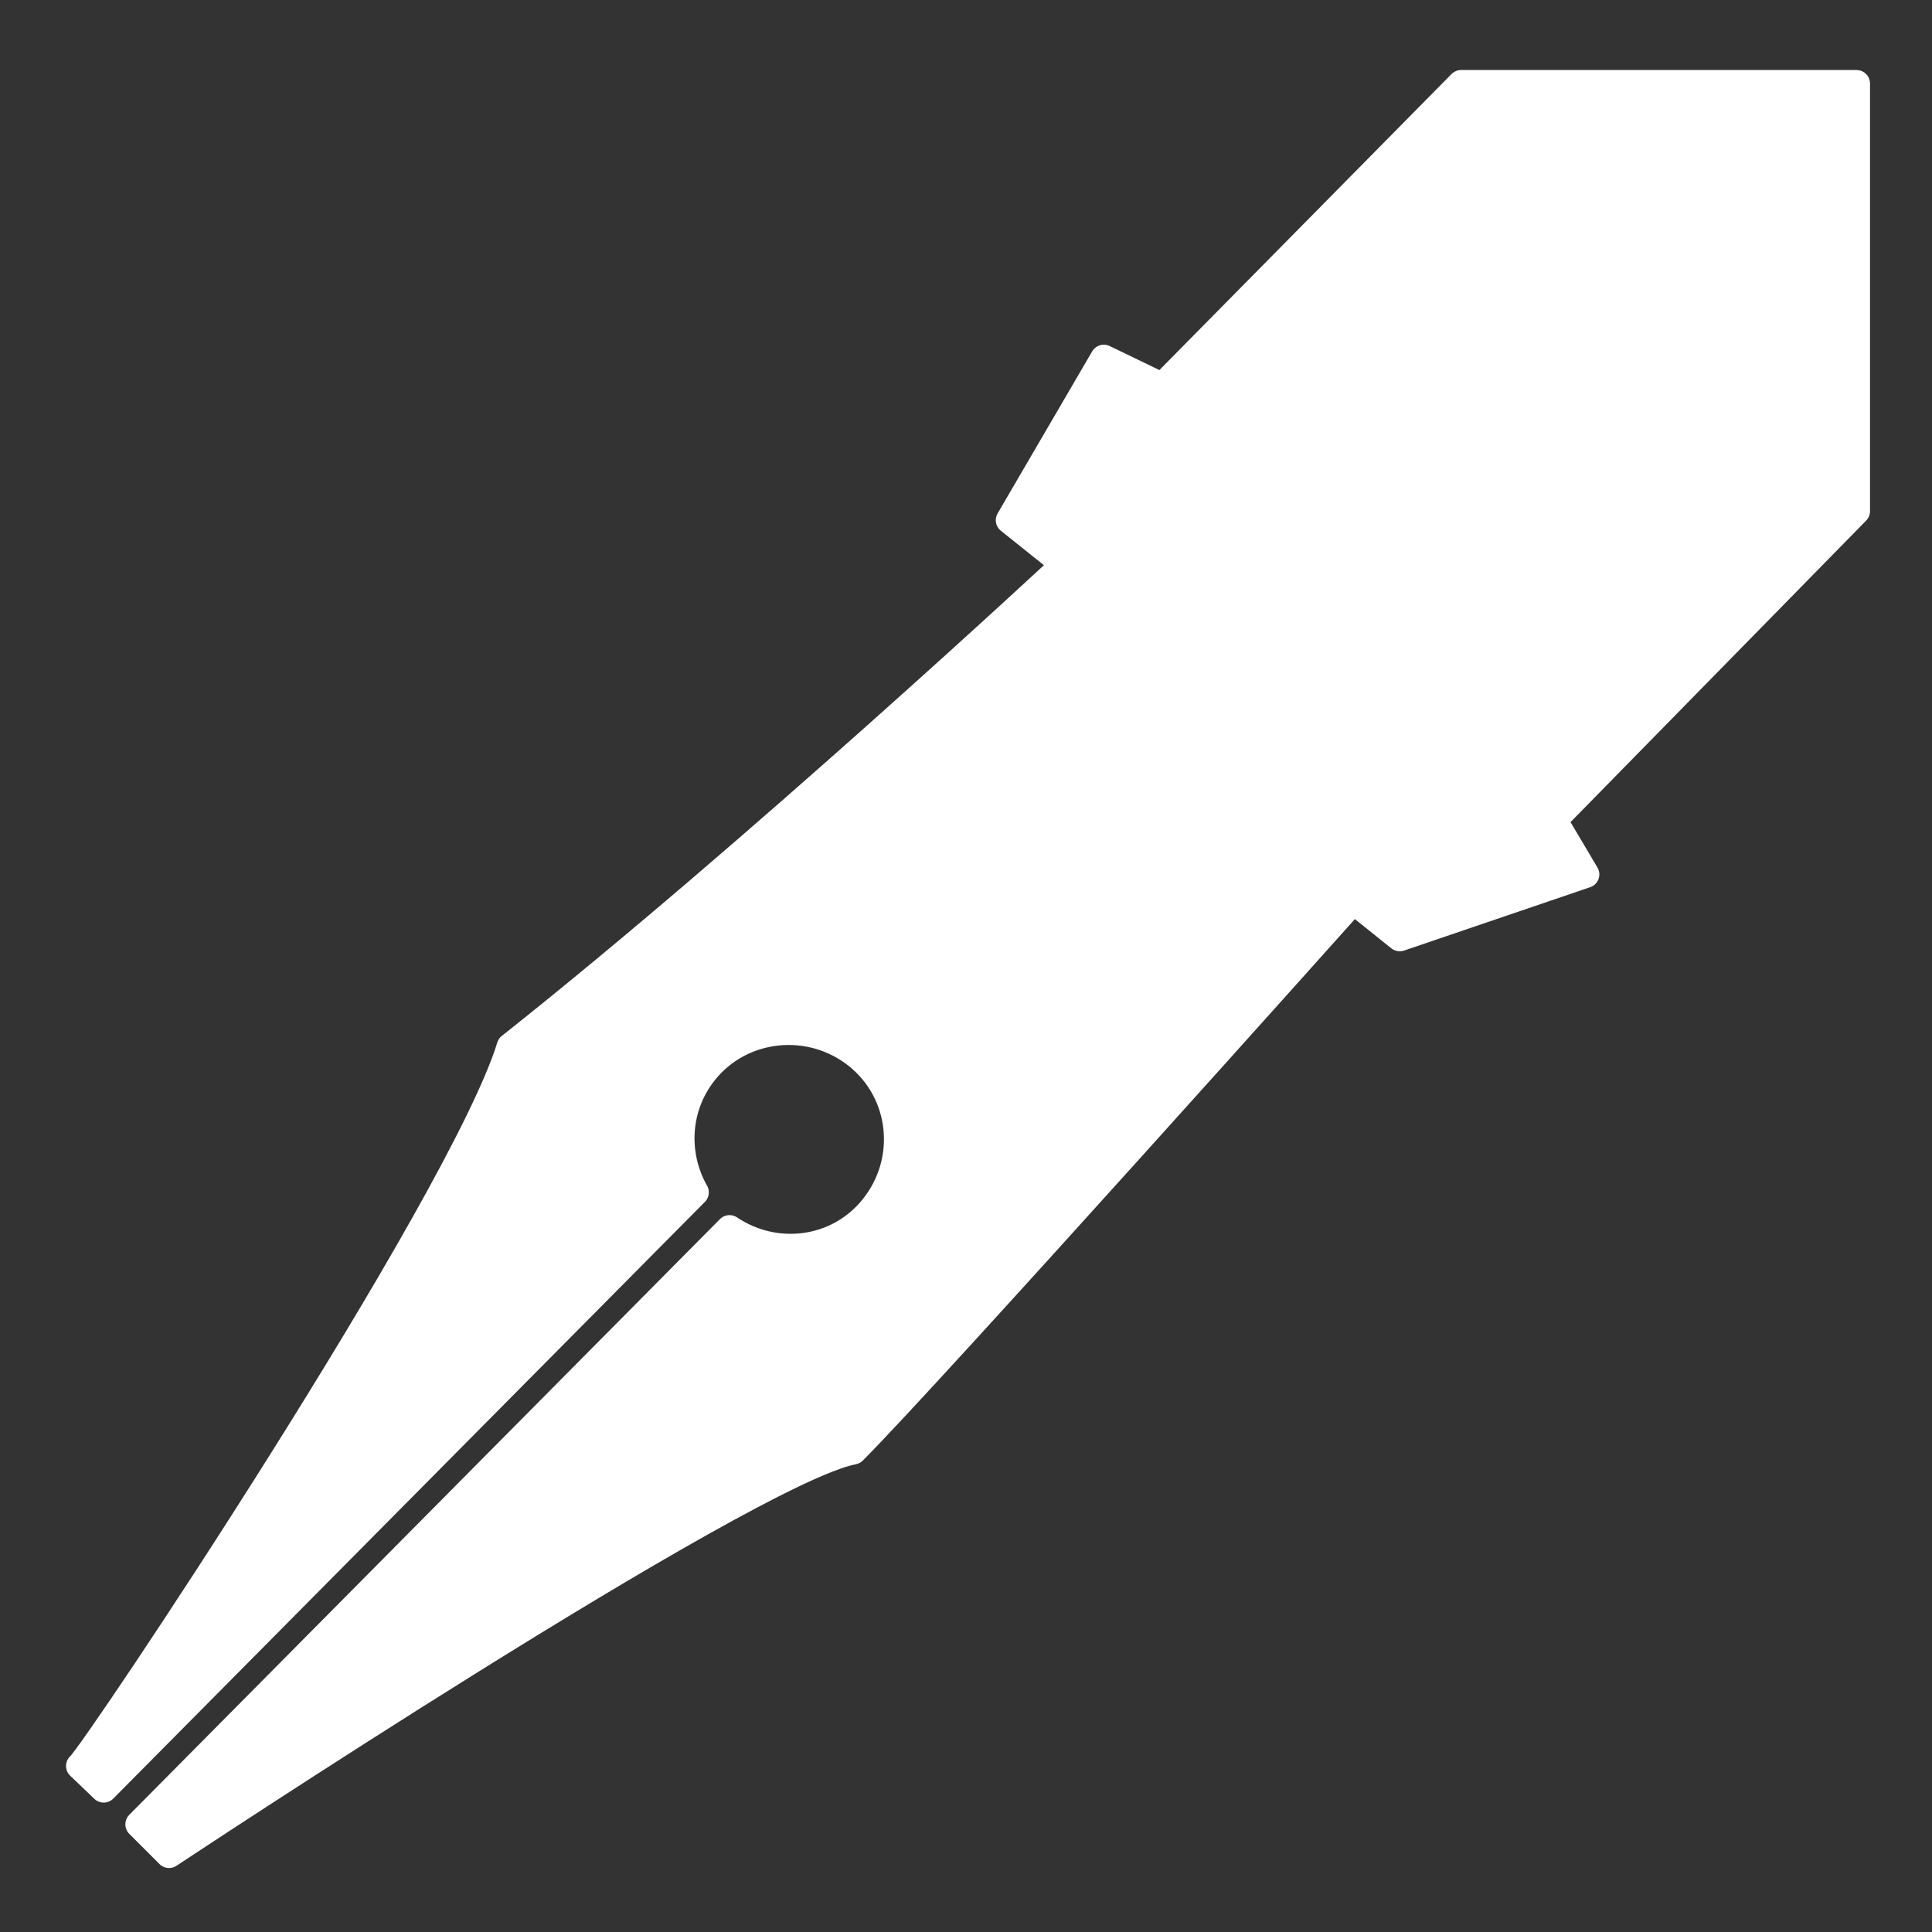<svg width="30" height="30" viewBox="0 0 30 30" fill="none" xmlns="http://www.w3.org/2000/svg">
<rect x="0" y="0" width="30" height="30" fill="#333333" stroke="none"/>
<path fill-rule="evenodd" clip-rule="evenodd" d="M28.828 1.297V7.937L24.125 12.734L24.625 13.578L21.735 14.562L21.015 13.984C21.015 13.984 14.421 21.359 13.25 22.531C11.593 22.846 2.625 28.797 2.625 28.797L2.156 28.328L11.328 19.078C12.046 19.559 13.013 19.437 13.562 18.75C14.142 18.025 14.037 16.97 13.312 16.39C12.588 15.811 11.517 15.915 10.938 16.64C10.496 17.193 10.468 17.935 10.797 18.515L1.61 27.781L1.235 27.422C1.447 27.26 7.174 18.684 7.922 16.25C11.748 13.219 16.531 8.765 16.531 8.765L15.672 8.078L17.14 5.562L18.047 6L22.688 1.297L28.828 1.297Z" fill="white" stroke="white" stroke-width="0.419" stroke-linecap="round" stroke-linejoin="round"/>
</svg>
